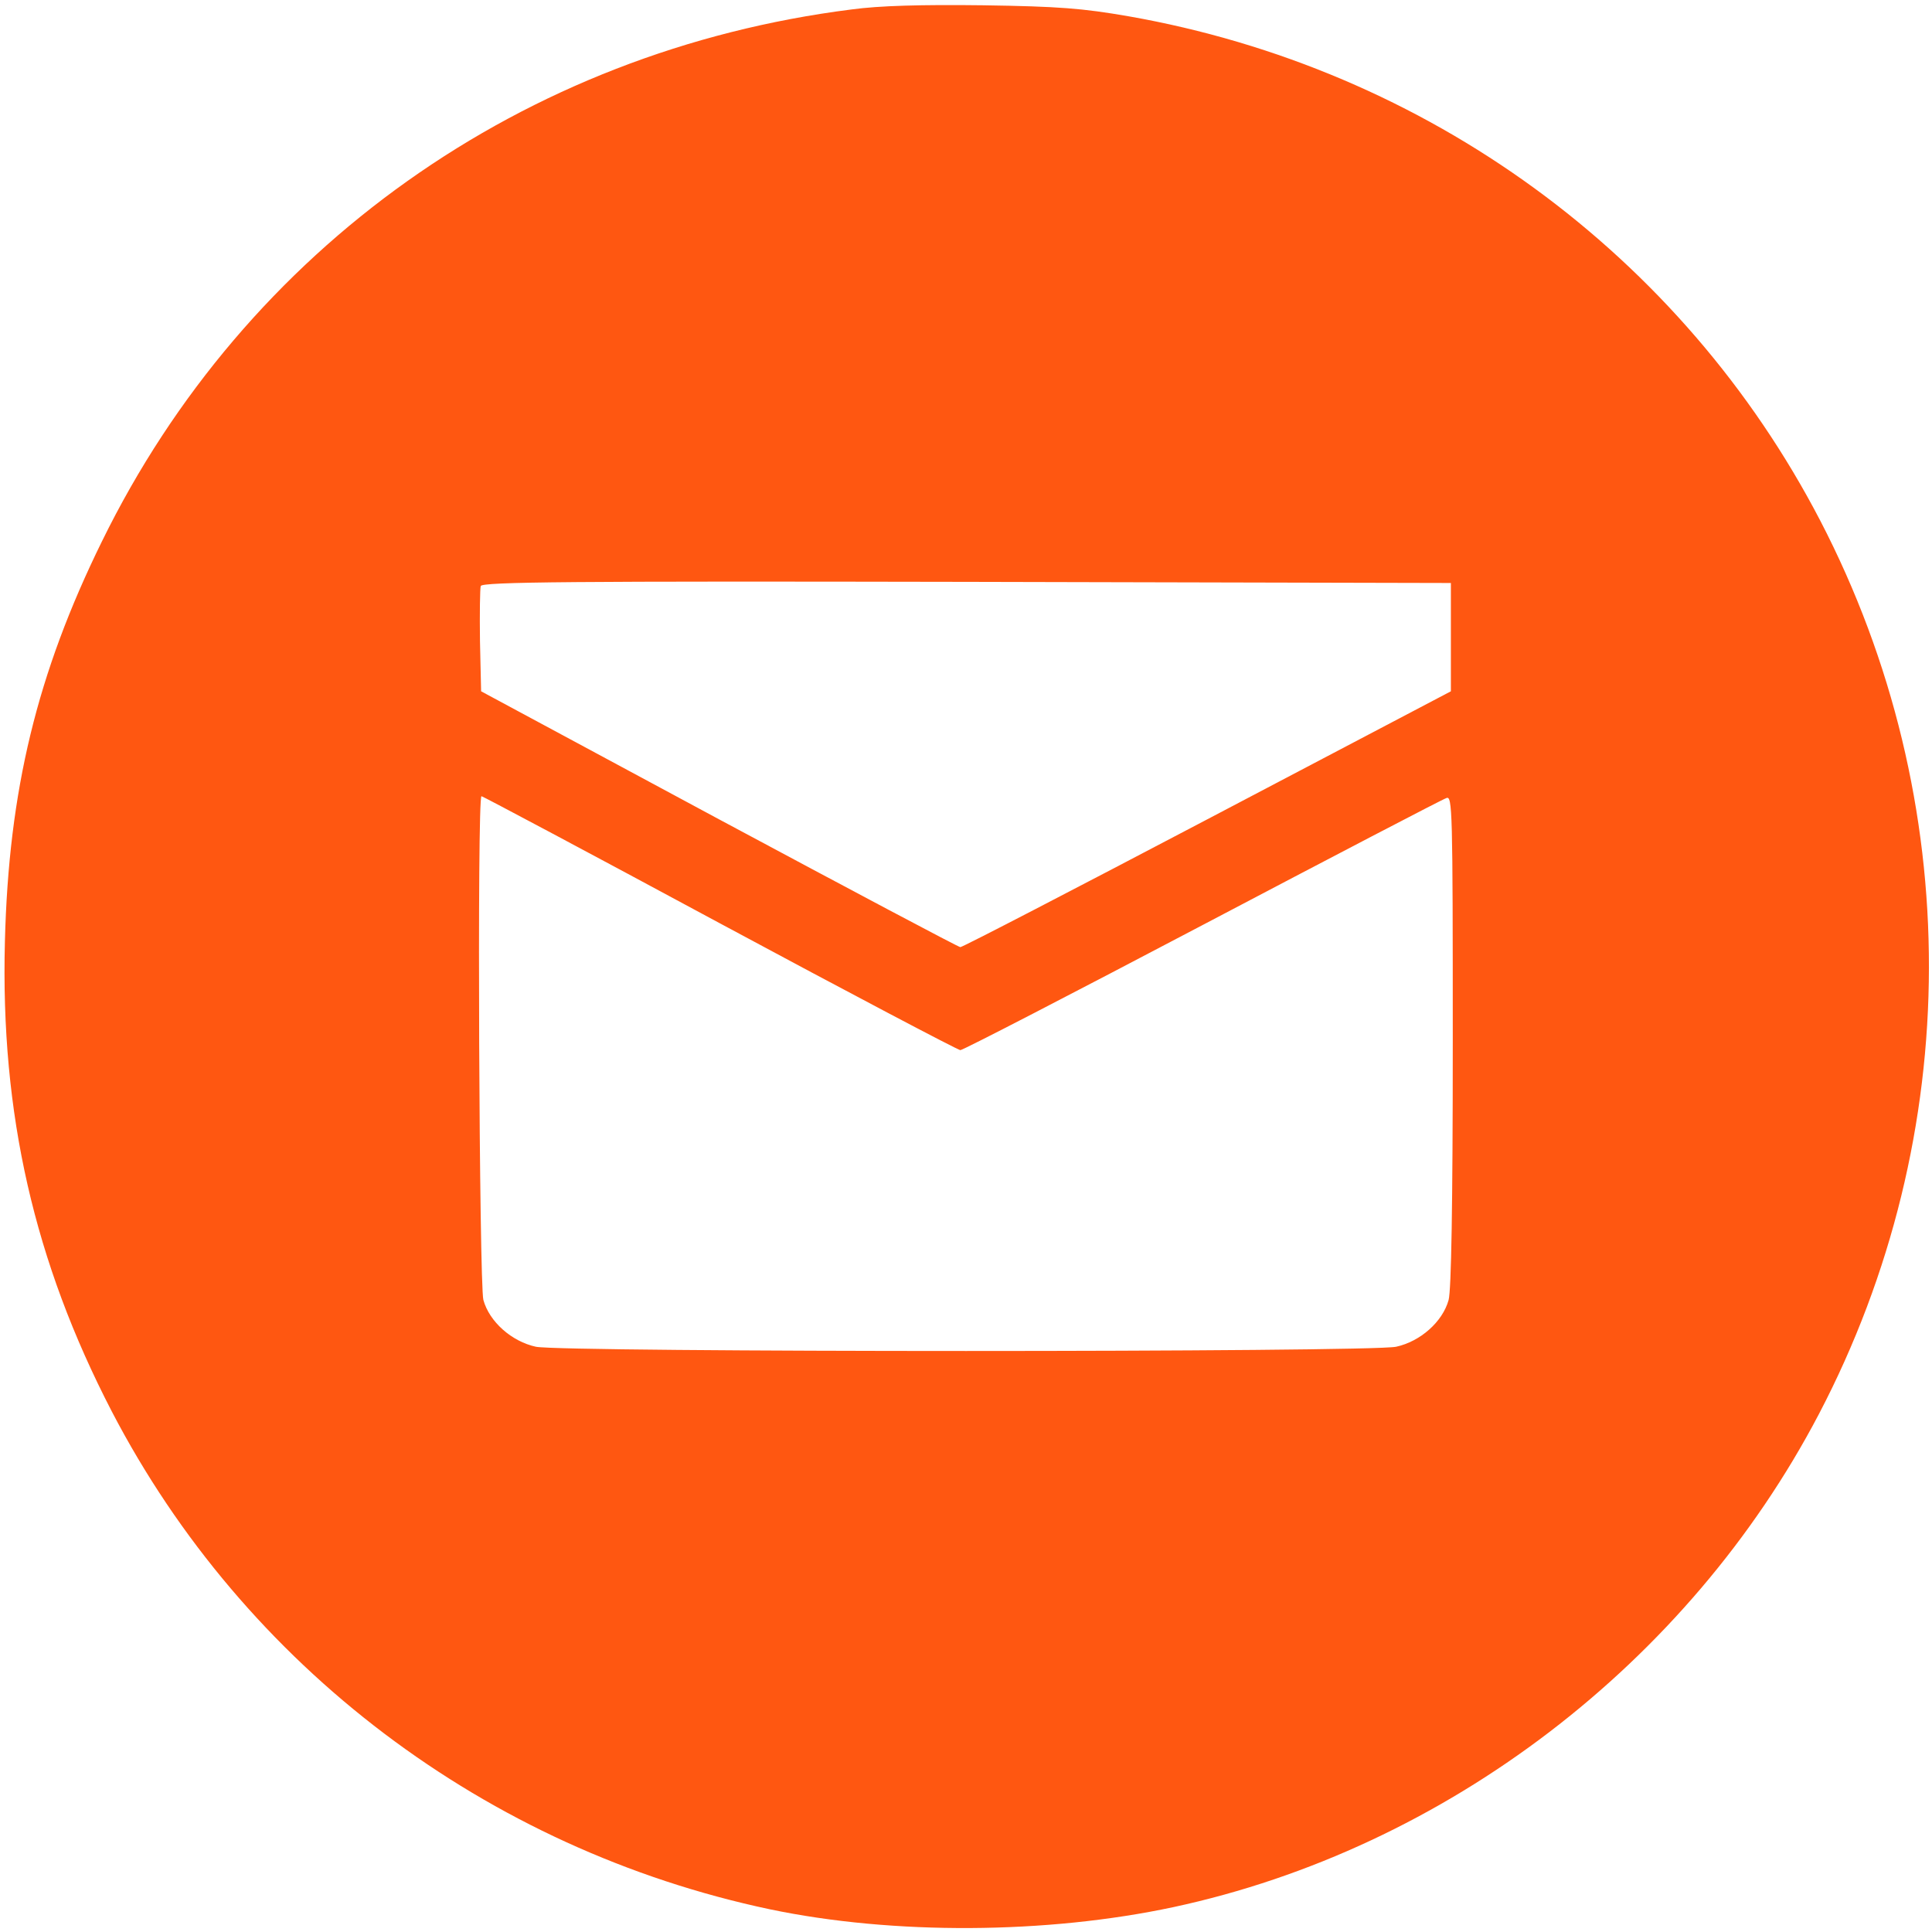 <?xml version="1.0" encoding="UTF-8"?>
<svg xmlns="http://www.w3.org/2000/svg" xmlns:xlink="http://www.w3.org/1999/xlink" version="1.1" id="Layer_1" x="0px" y="0px" viewBox="0 0 512 512" style="enable-background:new 0 0 512 512;" xml:space="preserve"> <style type="text/css"> .st0{fill:#ff5711;} </style> <g transform="translate(0,512) scale(0.1,-0.1)"> <path class="st0" d="M2257,5095c-870-110-1606-632-1987-1410C98,3335,23,3025,13,2625c-12-457,78-849,283-1245 C648,703,1289,219,2041,60c326-68,732-66,1069,6c721,155,1364,646,1710,1306c388,741,389,1626,4,2368c-367,706-1042,1198-1834,1337 c-122,21-183,26-385,29C2441,5108,2331,5105,2257,5095z M3845,3432v-144l-645-339c-354-186-649-339-655-339c-5,0-293,153-640,339 l-630,339l-3,133c-1,73,0,139,2,146c4,11,241,13,1288,11l1283-3V3432z M1908,2673c344-185,631-336,637-336c7,0,295,149,641,331 s637,334,647,337c16,7,17-28,17-641c0-443-4-662-11-689c-16-58-75-110-139-124c-71-15-2209-15-2280,0c-64,14-123,66-139,124 c-11,42-17,1335-5,1335C1279,3010,1563,2859,1908,2673z"></path> </g> </svg>
